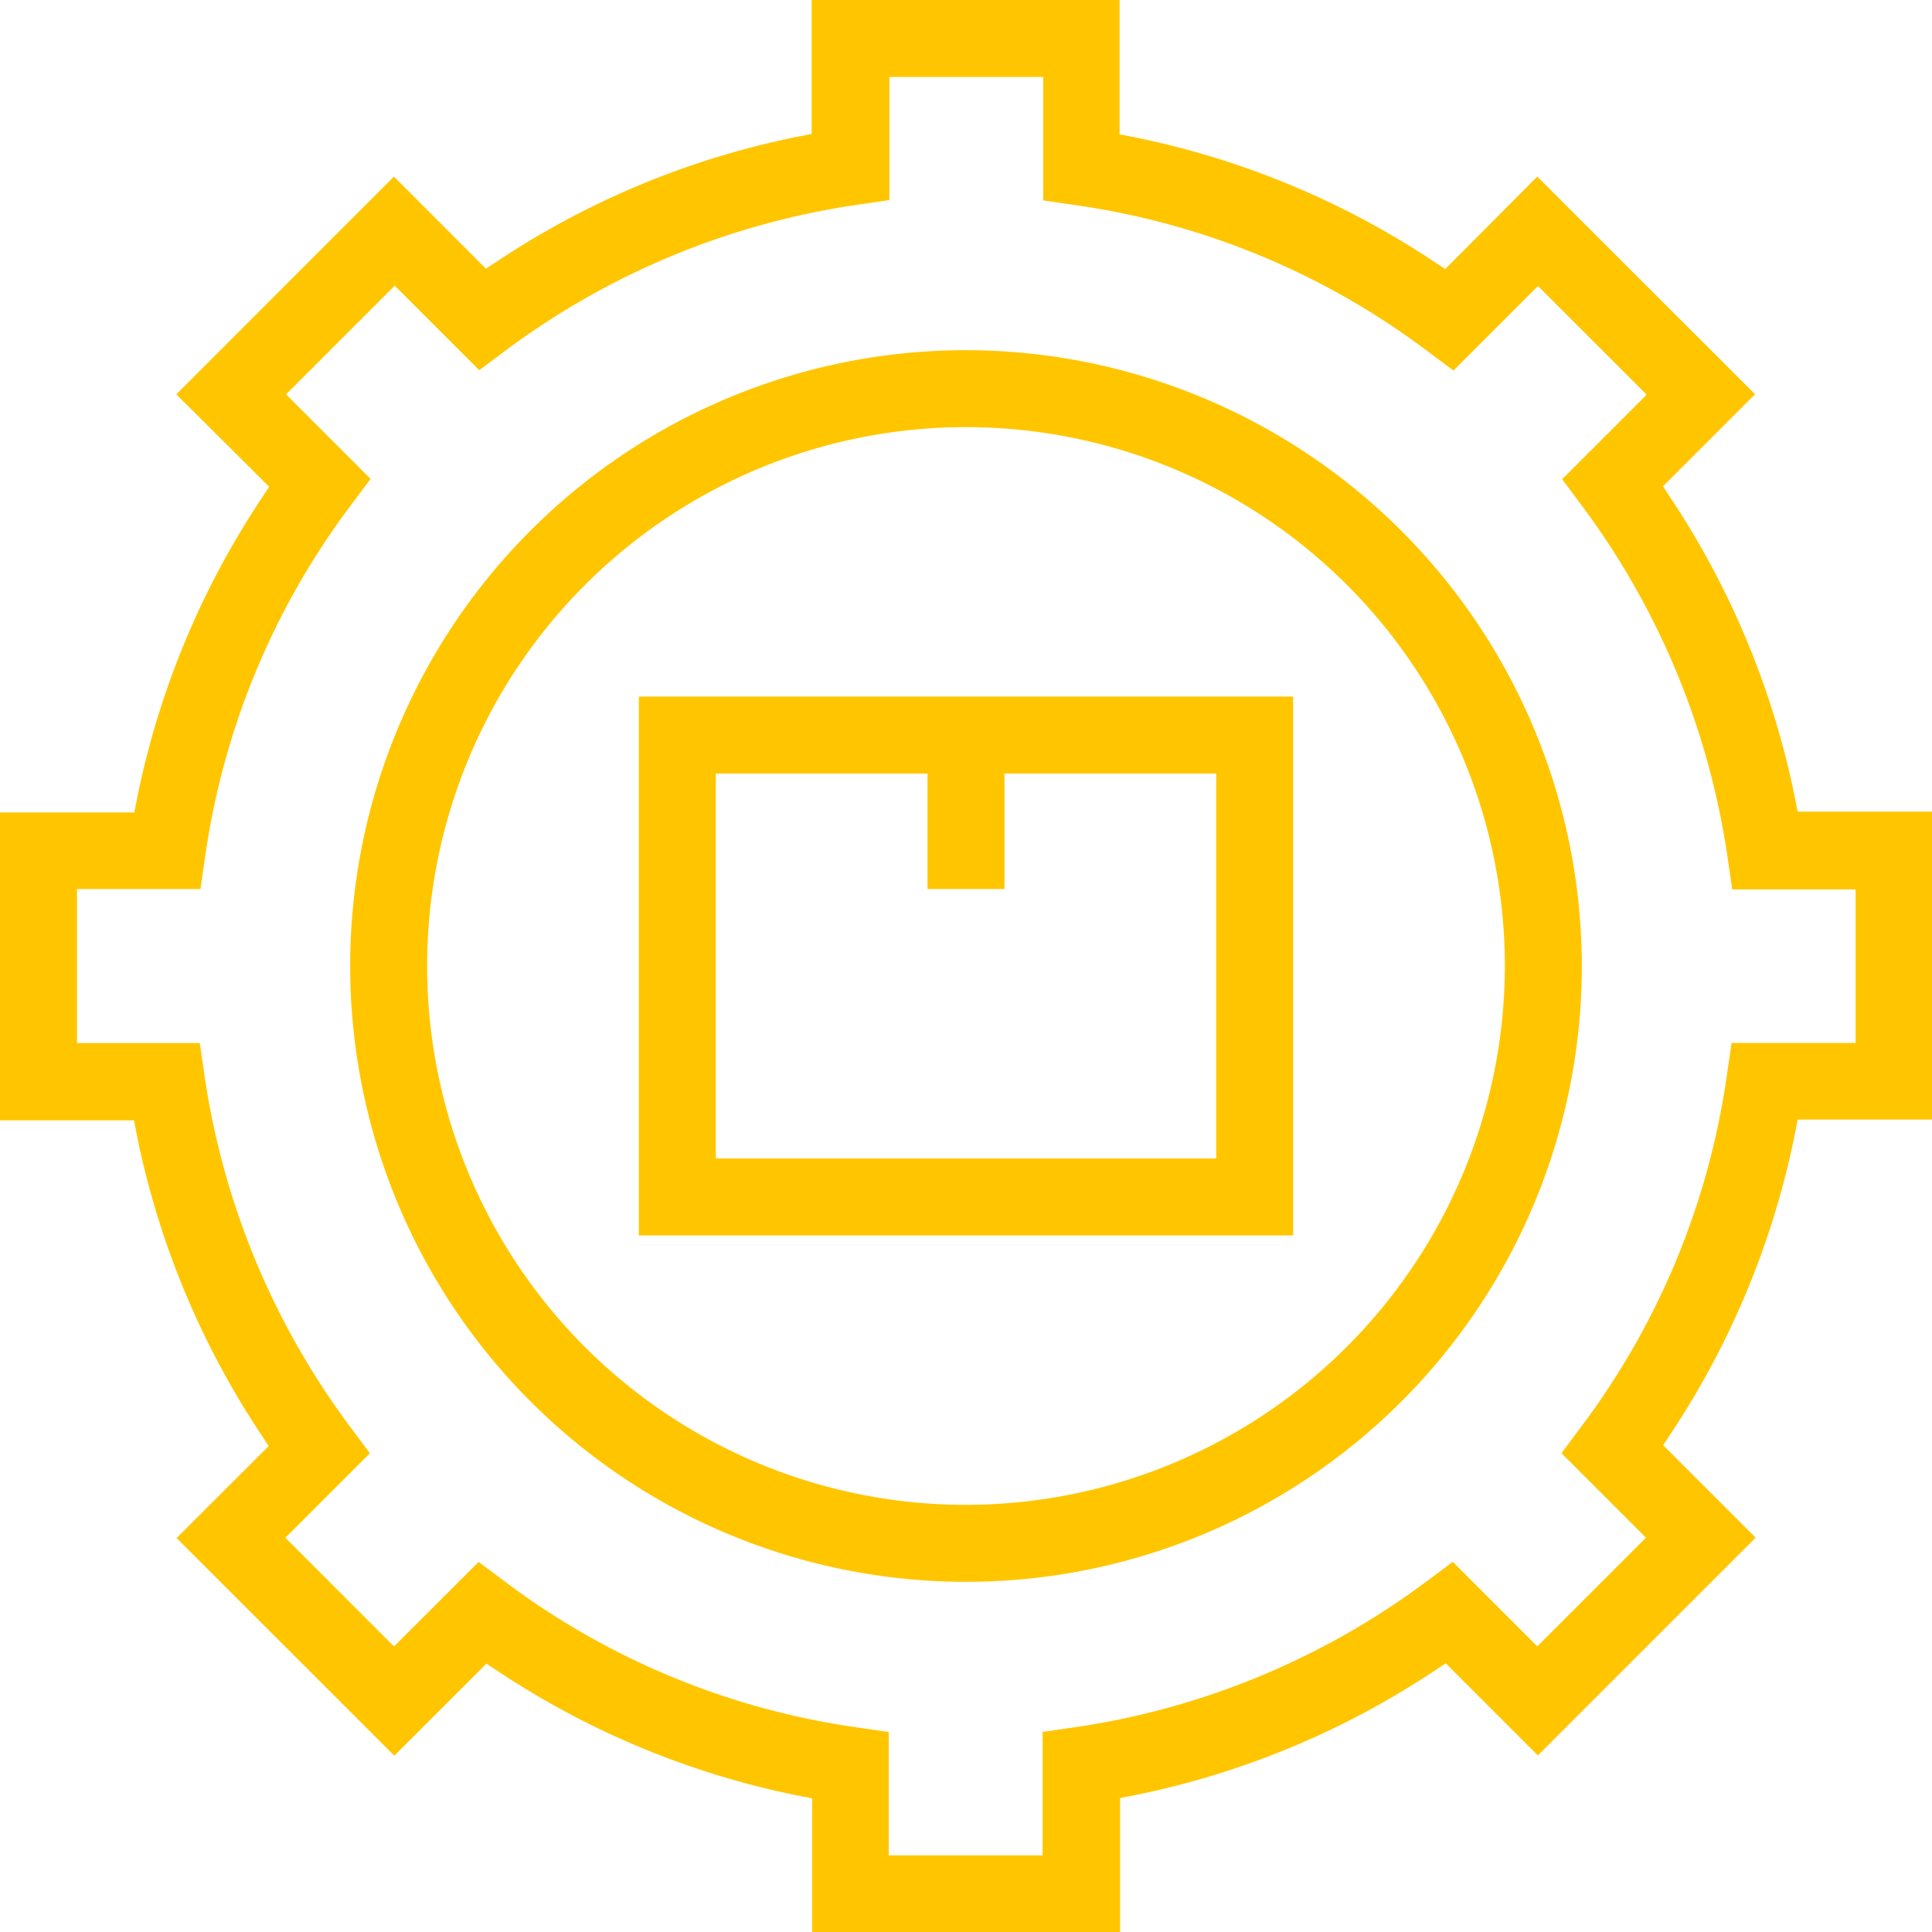 <svg xmlns="http://www.w3.org/2000/svg" xmlns:xlink="http://www.w3.org/1999/xlink" width="80" height="80" viewBox="0 0 80 80">
  <defs>
    <clipPath id="clip-path">
      <rect id="Rectangle_6001" data-name="Rectangle 6001" width="80" height="80" transform="translate(466 1654)" fill="#ffc600"/>
    </clipPath>
  </defs>
  <g id="Mask_Group_43" data-name="Mask Group 43" transform="translate(-466 -1654)" clip-path="url(#clip-path)">
    <g id="_003-supply-chain-management" data-name="003-supply-chain-management" transform="translate(466 1654)">
      <path id="Path_9450" data-name="Path 9450" d="M26.453,51.156H53.547V28.844H26.453Zm3.188-19.125h8.766v4.781h3.187V32.031h8.766V47.969H29.641Z" fill="#ffc600"/>
      <path id="Path_9451" data-name="Path 9451" d="M74.438,33.625l-.125-.641a34.872,34.872,0,0,0-5.094-12.3l-.359-.547,3.813-3.813L63.656,7.312l-3.812,3.828-.547-.359A34.872,34.872,0,0,0,47,5.688l-.641-.125V0H33.609V5.547l-.641.125a34.872,34.872,0,0,0-12.3,5.094l-.547.359L16.312,7.312,7.3,16.328l3.844,3.828-.359.547A34.872,34.872,0,0,0,5.688,33l-.125.641H0v12.75H5.547l.125.641a34.872,34.872,0,0,0,5.094,12.3l.359.547L7.312,63.688,16.328,72.7l3.813-3.812.547.359a34.872,34.872,0,0,0,12.3,5.094l.641.125V80h12.75V74.453l.641-.125a34.872,34.872,0,0,0,12.3-5.094l.547-.359,3.813,3.813,9.016-9.016-3.828-3.828.359-.547A34.872,34.872,0,0,0,74.313,47l.125-.641H80V33.609H74.438Zm2.375,9.563H71.7l-.2,1.375a31.6,31.6,0,0,1-6.016,14.5l-.828,1.109,3.5,3.5-4.5,4.5-3.5-3.5-1.109.828a32.085,32.085,0,0,1-14.5,6.016l-1.375.2v5.109H36.8V71.719l-1.375-.2a31.6,31.6,0,0,1-14.5-6.016l-1.109-.828-3.5,3.5-4.5-4.5,3.5-3.5-.828-1.109a32.085,32.085,0,0,1-6.016-14.5l-.2-1.375H3.188V36.813H8.3l.2-1.375a31.6,31.6,0,0,1,6.016-14.5l.828-1.109-3.5-3.5,4.5-4.5,3.5,3.5,1.109-.828a32.085,32.085,0,0,1,14.5-6.016l1.375-.2V3.188H43.2V8.3l1.375.2a31.6,31.6,0,0,1,14.5,6.016l1.109.828,3.5-3.5,4.5,4.5-3.5,3.5.828,1.109a32.085,32.085,0,0,1,6.016,14.5l.2,1.375h5.109v6.359Z" fill="#ffc600"/>
      <path id="Path_9452" data-name="Path 9452" d="M40,14.5A25.5,25.5,0,1,0,65.5,40,25.527,25.527,0,0,0,40,14.5Zm0,47.813A22.313,22.313,0,1,1,62.313,40,22.346,22.346,0,0,1,40,62.313Z" fill="#ffc600"/>
    </g>
  </g>
</svg>
